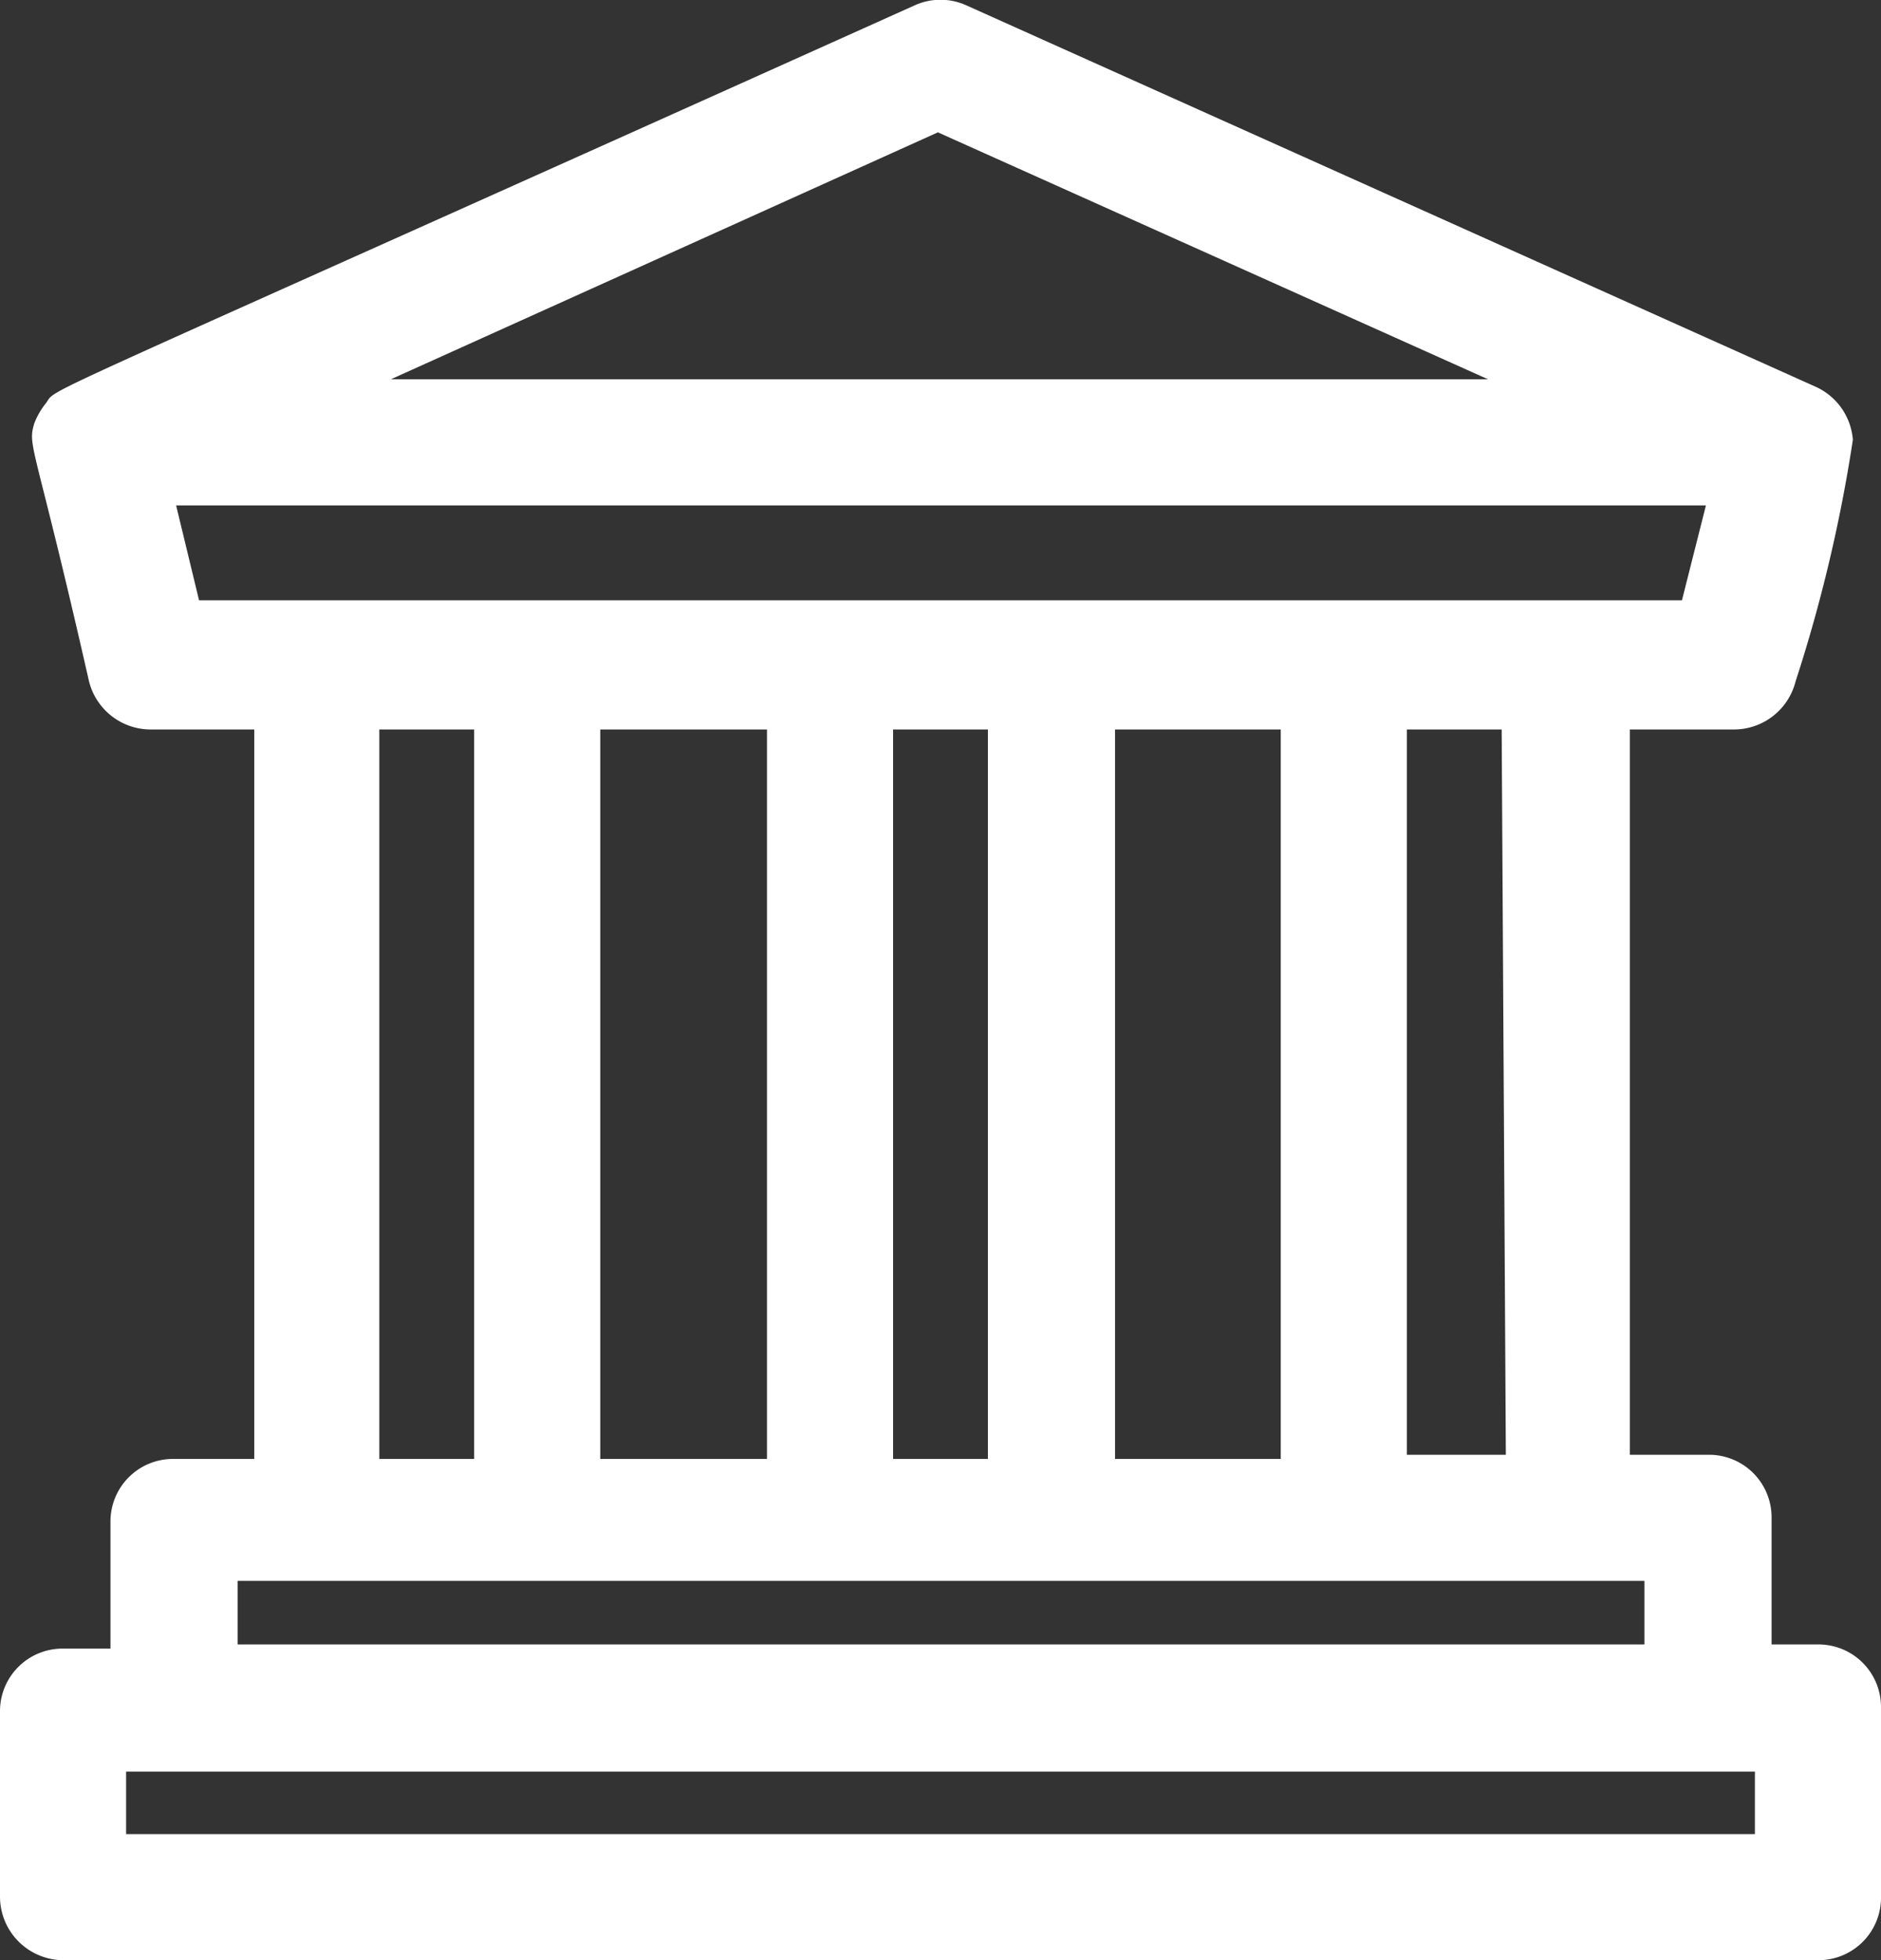 <svg xmlns="http://www.w3.org/2000/svg" viewBox="0 0 18.05 18.81"><rect x="0" y="0" width="18.05" height="18.81" fill="#333333" stroke="none"/><defs><style>.cls-1{fill:#fff;}</style></defs><title>bank-icon</title><g id="Layer_2" data-name="Layer 2"><g id="All_Text" data-name="All Text"><path class="cls-1" d="M17.45,15.78H17V14.56a.6.6,0,0,0-.61-.6h-.75V7h1a.61.61,0,0,0,.59-.46,14.53,14.53,0,0,0,.55-2.32.61.61,0,0,0-.36-.51L9.27.05a.6.6,0,0,0-.49,0C0,4,.57,3.7.44,3.87a.72.72,0,0,0-.11.19c-.07.23,0,.17.52,2.46A.61.61,0,0,0,1.44,7h1v7H1.67a.6.6,0,0,0-.61.6v1.22H.61a.6.6,0,0,0-.61.6V18.2a.61.61,0,0,0,.61.61H17.45a.6.6,0,0,0,.6-.61V16.38A.6.6,0,0,0,17.45,15.78Zm-3-1.82H13.5V7h.91ZM10.7,14V7h1.59v7ZM8.57,14V7h.91v7ZM5.76,14V7h1.6v7ZM9,1.27l5.28,2.37H3.75ZM1.69,4.85H16.37l-.23.91H1.91ZM3.64,7h.91v7H3.64ZM2.28,15.17h13.5v.61H2.28ZM16.84,17.6H1.21V17H16.84Z"/></g></g></svg>